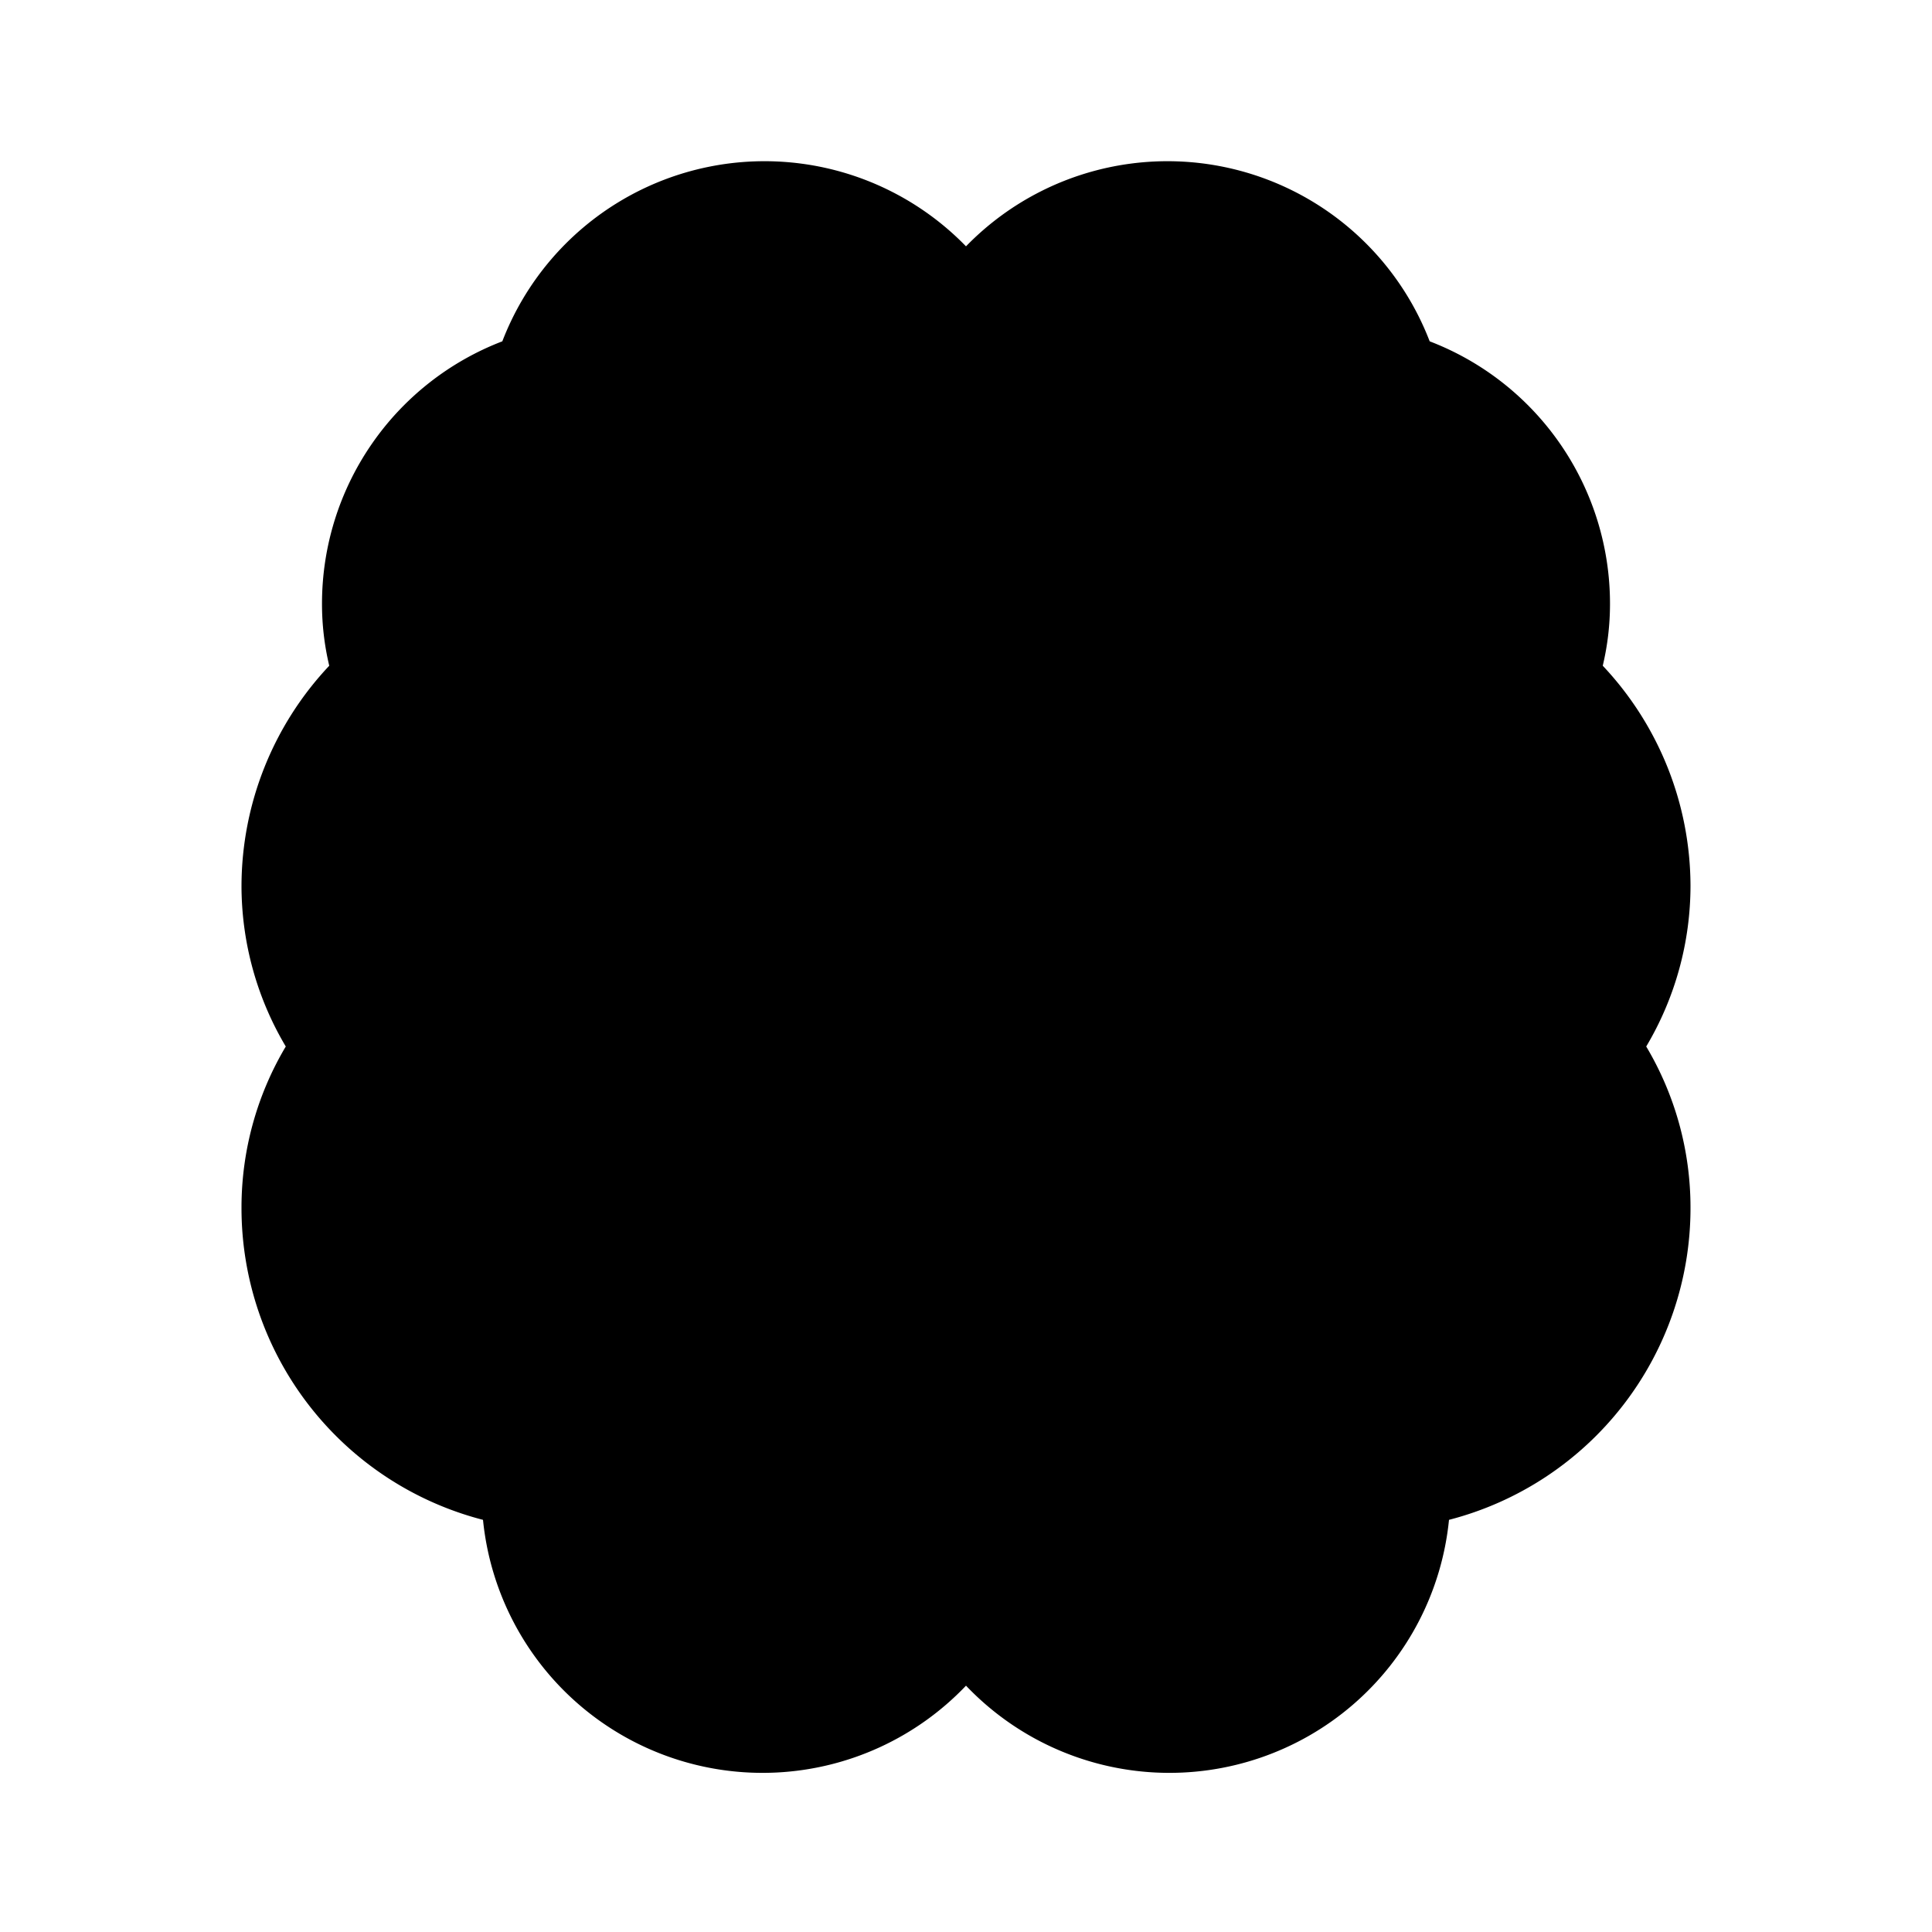 <?xml version="1.0" encoding="utf-8"?>
<svg fill="#000000" width="800px" height="800px" viewBox="0 0 24 24" id="brainstorming" data-name="Flat Color" xmlns="http://www.w3.org/2000/svg" class="icon flat-color"><path id="primary" d="M21,11a4,4,0,0,0-1.09-2.73A3.31,3.31,0,0,0,20,7.5a3.49,3.49,0,0,0-2.24-3.26A3.49,3.49,0,0,0,12,3.06,3.49,3.49,0,0,0,6.24,4.24,3.49,3.49,0,0,0,4,7.5a3.31,3.31,0,0,0,.09.77A4,4,0,0,0,3,11a3.91,3.91,0,0,0,.55,2A3.91,3.91,0,0,0,3,15a4,4,0,0,0,3,3.88,3.49,3.49,0,0,0,6,2.06,3.49,3.49,0,0,0,6-2.06A4,4,0,0,0,21,15a3.91,3.91,0,0,0-.55-2A3.91,3.91,0,0,0,21,11Z" style="fill: rgb(0, 0, 0);"></path></svg>